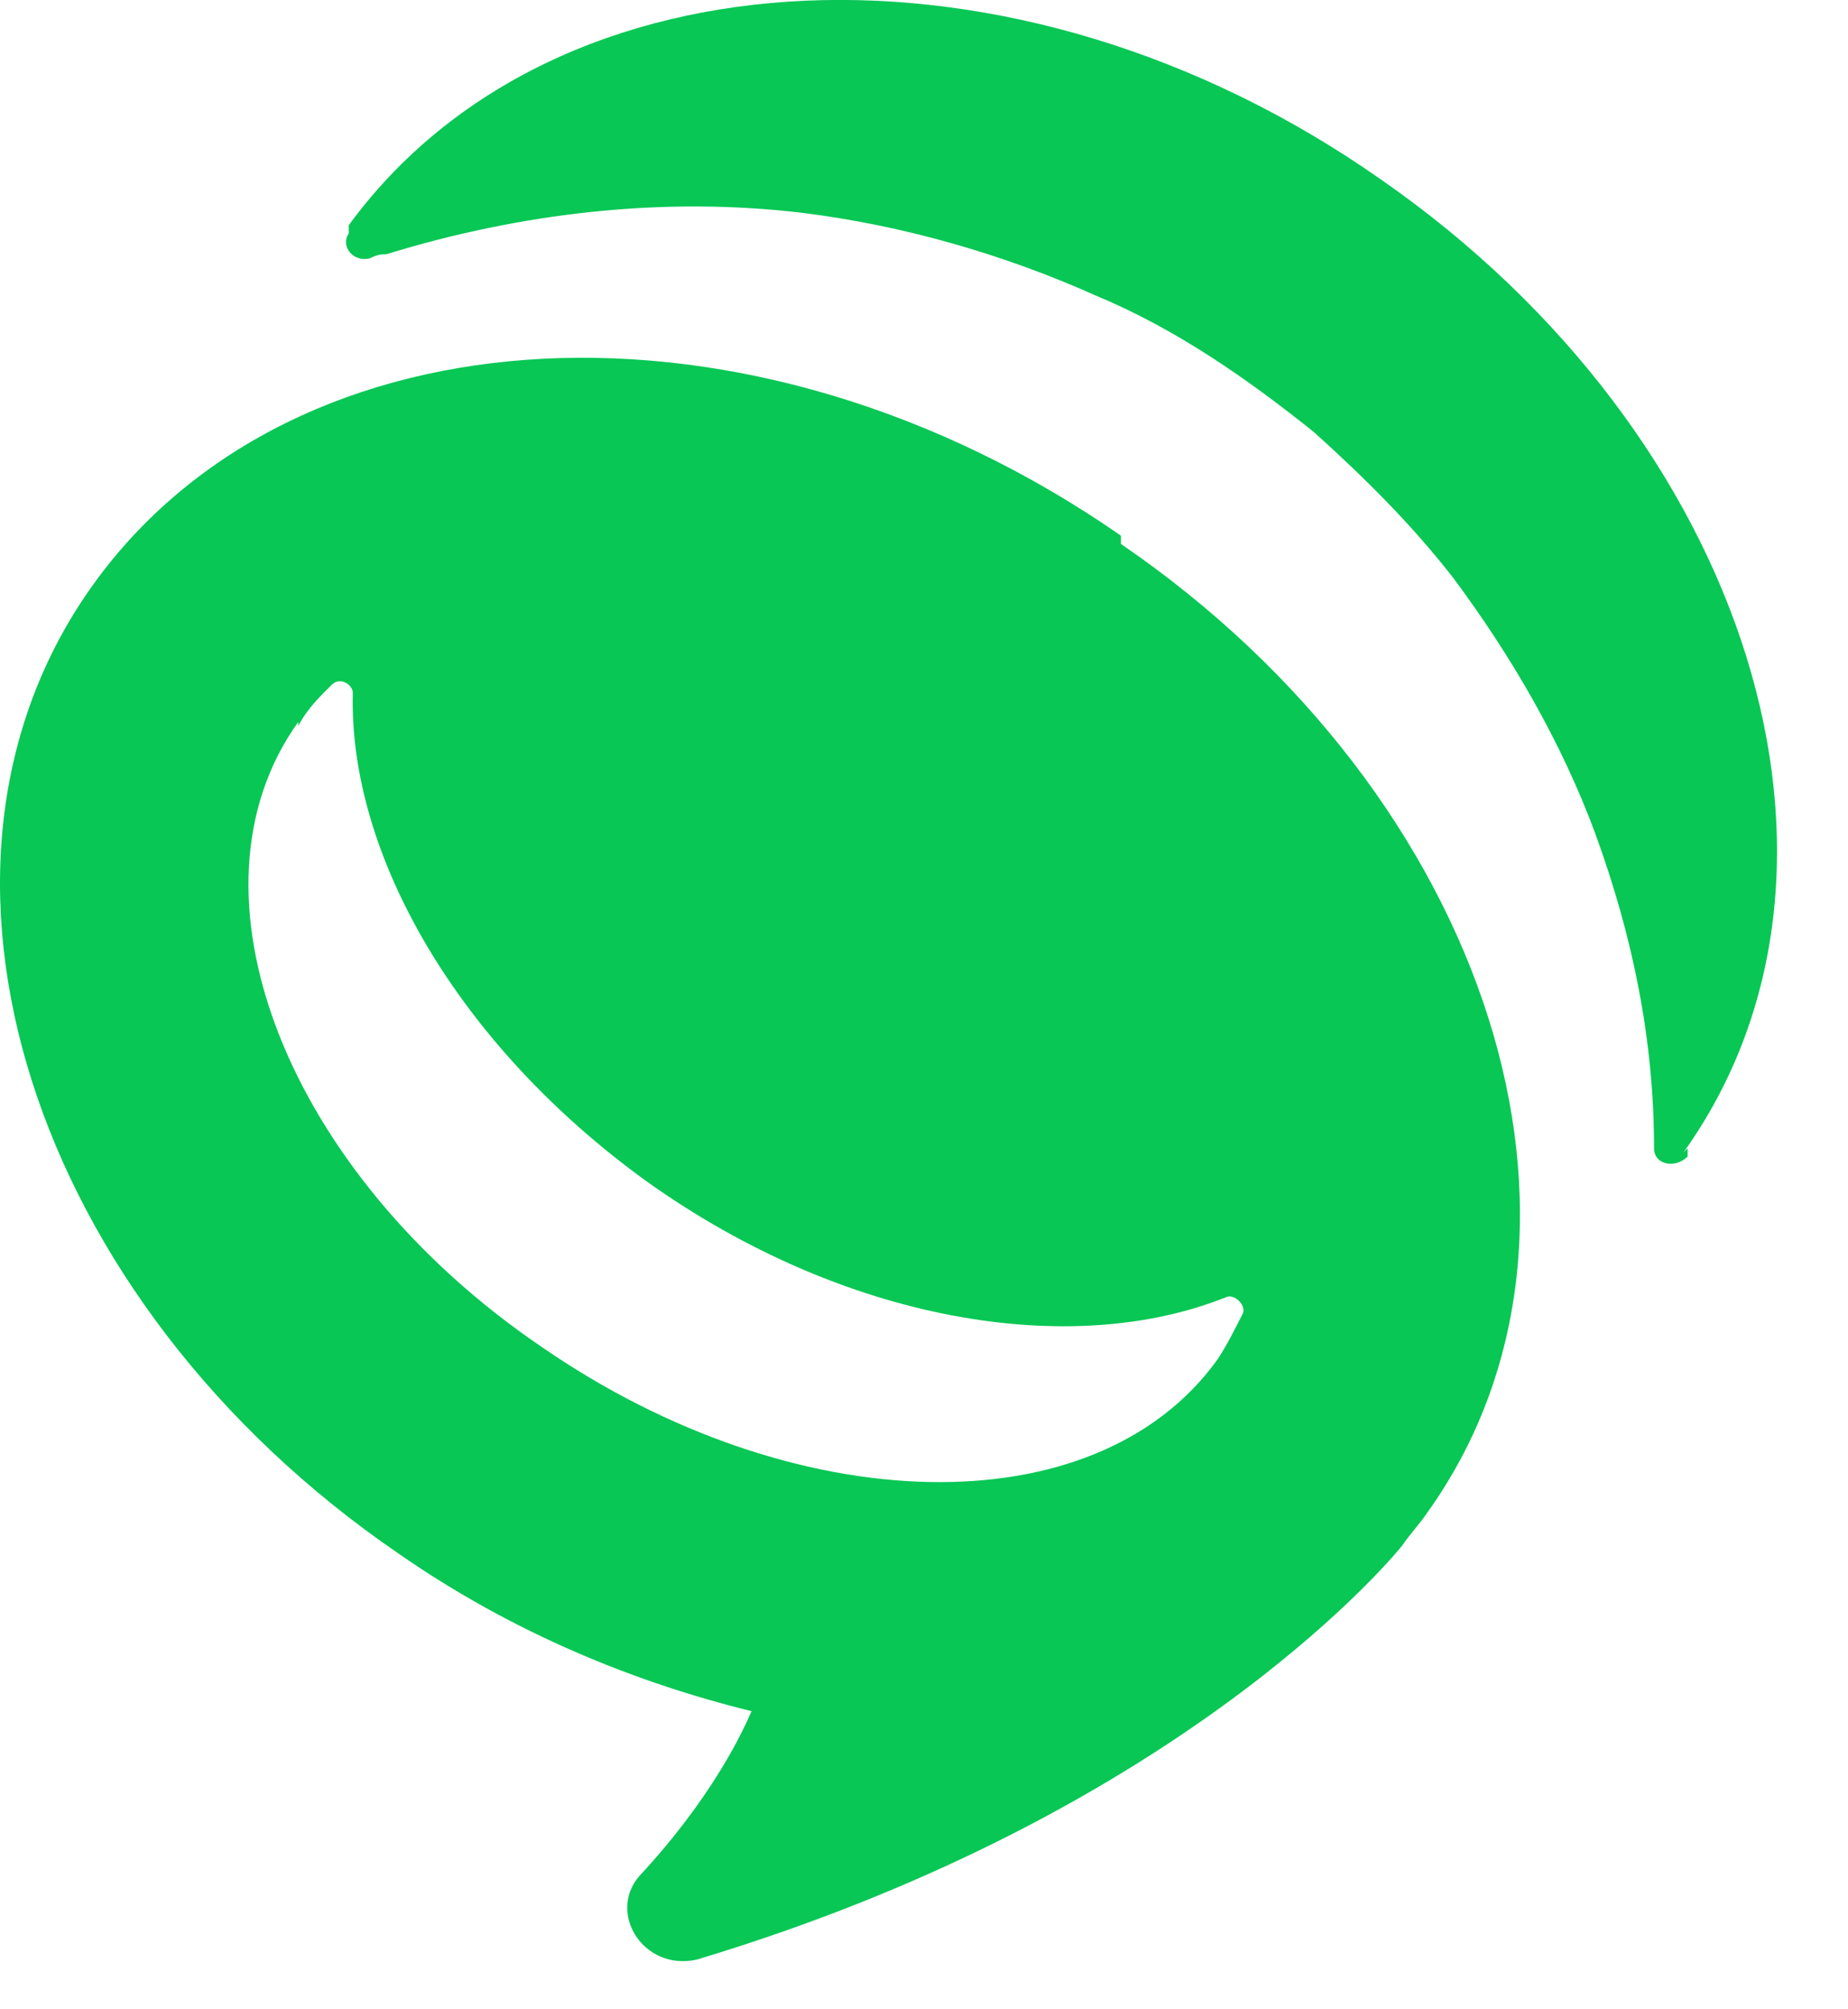 <svg width="23" height="25" viewBox="0 0 23 25" fill="none" xmlns="http://www.w3.org/2000/svg">
<path d="M13.951 6.665C9.354 3.472 3.66 3.781 1.153 7.283C-1.355 10.785 0.369 16.193 4.966 19.334C6.376 20.313 7.891 20.931 9.354 21.291C9.041 22.012 8.518 22.733 7.996 23.3C7.526 23.764 7.996 24.536 8.675 24.381C14.839 22.527 17.451 19.231 17.451 19.231C17.556 19.077 17.66 18.974 17.765 18.819C20.272 15.317 18.548 9.91 13.951 6.768V6.665ZM3.712 9.034C3.817 8.828 3.973 8.674 4.13 8.519C4.235 8.416 4.391 8.519 4.391 8.622C4.339 10.631 5.697 13 8.048 14.699C10.503 16.45 13.324 16.914 15.257 16.141C15.362 16.09 15.518 16.244 15.466 16.347C15.362 16.553 15.257 16.759 15.153 16.914C13.638 19.025 9.877 18.922 6.742 16.759C3.556 14.596 2.197 11.094 3.712 8.983V9.034Z" fill="#08C755"/>
<path d="M21.004 14.287V14.39C20.848 14.545 20.586 14.493 20.586 14.287C20.586 12.948 20.325 11.661 19.855 10.373C19.437 9.24 18.81 8.159 18.079 7.18C17.556 6.511 16.982 5.944 16.355 5.378C15.519 4.708 14.631 4.09 13.639 3.678C12.489 3.163 11.236 2.803 9.982 2.648C8.258 2.442 6.482 2.648 4.81 3.163C4.758 3.163 4.706 3.163 4.601 3.215C4.392 3.266 4.235 3.06 4.34 2.906V2.803C6.9 -0.699 12.646 -0.957 17.191 2.236C21.788 5.429 23.459 10.837 20.952 14.339L21.004 14.287Z" fill="#08C755"/>
</svg>
